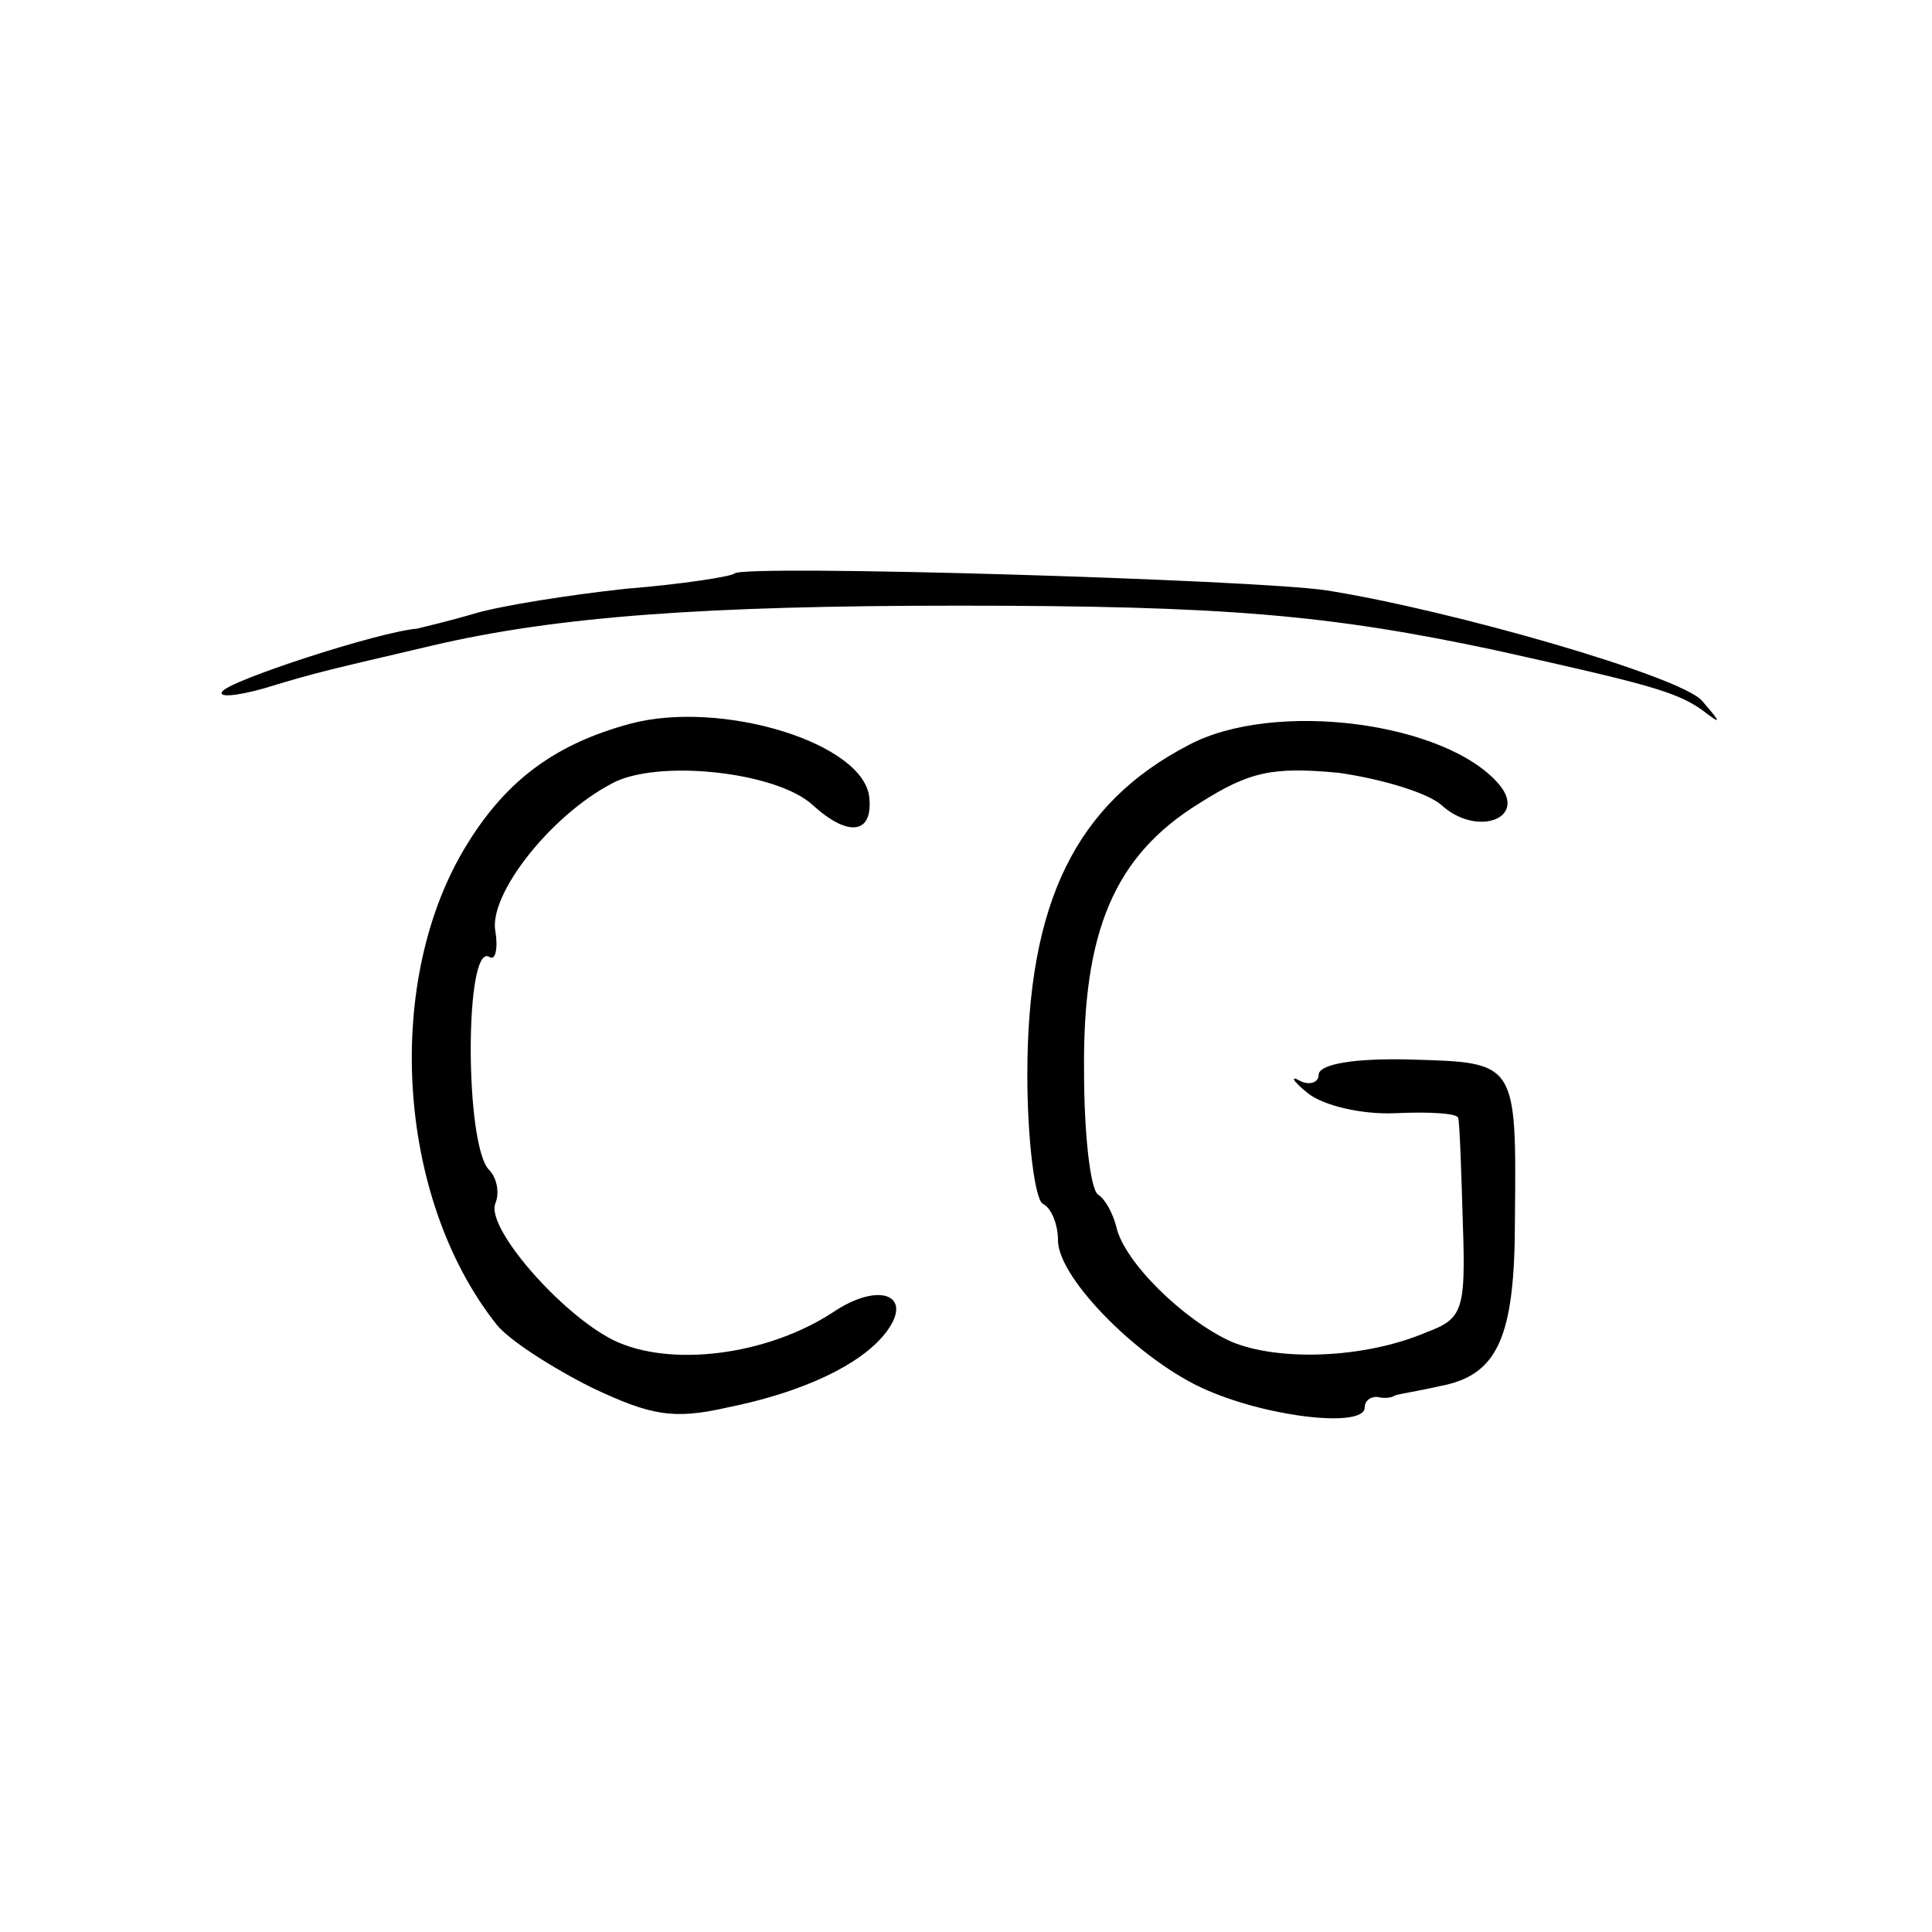 <?xml version="1.0" standalone="no"?>
<!DOCTYPE svg PUBLIC "-//W3C//DTD SVG 20010904//EN"
 "http://www.w3.org/TR/2001/REC-SVG-20010904/DTD/svg10.dtd">
<svg version="1.0" xmlns="http://www.w3.org/2000/svg"
 width="126pt" height="126pt" viewBox="0 0 126 126"
 preserveAspectRatio="xMidYMid meet">
<g transform="translate(0,126) scale(0.1,-0.1)"
fill="#000000" stroke="none">
<path d="M479 886 c-2 -2 -34 -7 -71 -10 -37 -4 -81 -11 -98 -16 -17 -5 -34
-9 -38 -10 -25 -2 -123 -34 -127 -41 -3 -4 9 -3 27 2 36 11 42 12 110 28 81
19 178 26 343 26 174 0 242 -6 350 -29 99 -22 118 -27 135 -39 13 -10 13 -9 0
6 -14 16 -163 59 -245 72 -47 7 -380 17 -386 11z"/>
<path d="M411 788 c-48 -13 -80 -36 -106 -78 -55 -88 -47 -231 19 -314 8 -10
36 -28 62 -41 38 -18 53 -21 88 -13 50 10 87 28 103 48 20 25 -3 35 -34 14
-43 -28 -106 -36 -143 -18 -34 17 -83 73 -77 89 3 7 1 17 -4 22 -16 16 -16
148 0 139 4 -3 6 5 4 17 -4 24 36 75 76 96 29 16 107 8 131 -14 23 -21 39 -19
37 4 -2 36 -96 65 -156 49z"/>
<path d="M775 774 c-73 -38 -105 -102 -105 -215 0 -43 5 -81 10 -84 6 -3 10
-14 10 -24 0 -25 55 -80 98 -98 42 -18 102 -24 102 -11 0 4 3 7 8 7 4 -1 9 -1
12 1 3 1 16 3 29 6 38 7 49 32 49 109 1 103 1 102 -68 104 -37 1 -60 -3 -60
-10 0 -5 -6 -7 -12 -4 -7 4 -5 0 5 -8 10 -8 35 -14 57 -13 22 1 40 0 41 -3 1
-4 2 -34 3 -68 2 -58 0 -63 -24 -72 -40 -17 -96 -19 -127 -6 -31 14 -70 52
-75 75 -2 8 -7 18 -12 21 -5 4 -9 40 -9 80 -1 92 20 141 75 175 33 21 48 24
91 20 28 -4 58 -13 67 -21 23 -21 56 -9 38 13 -34 41 -147 56 -203 26z"/>
</g>
</svg>
